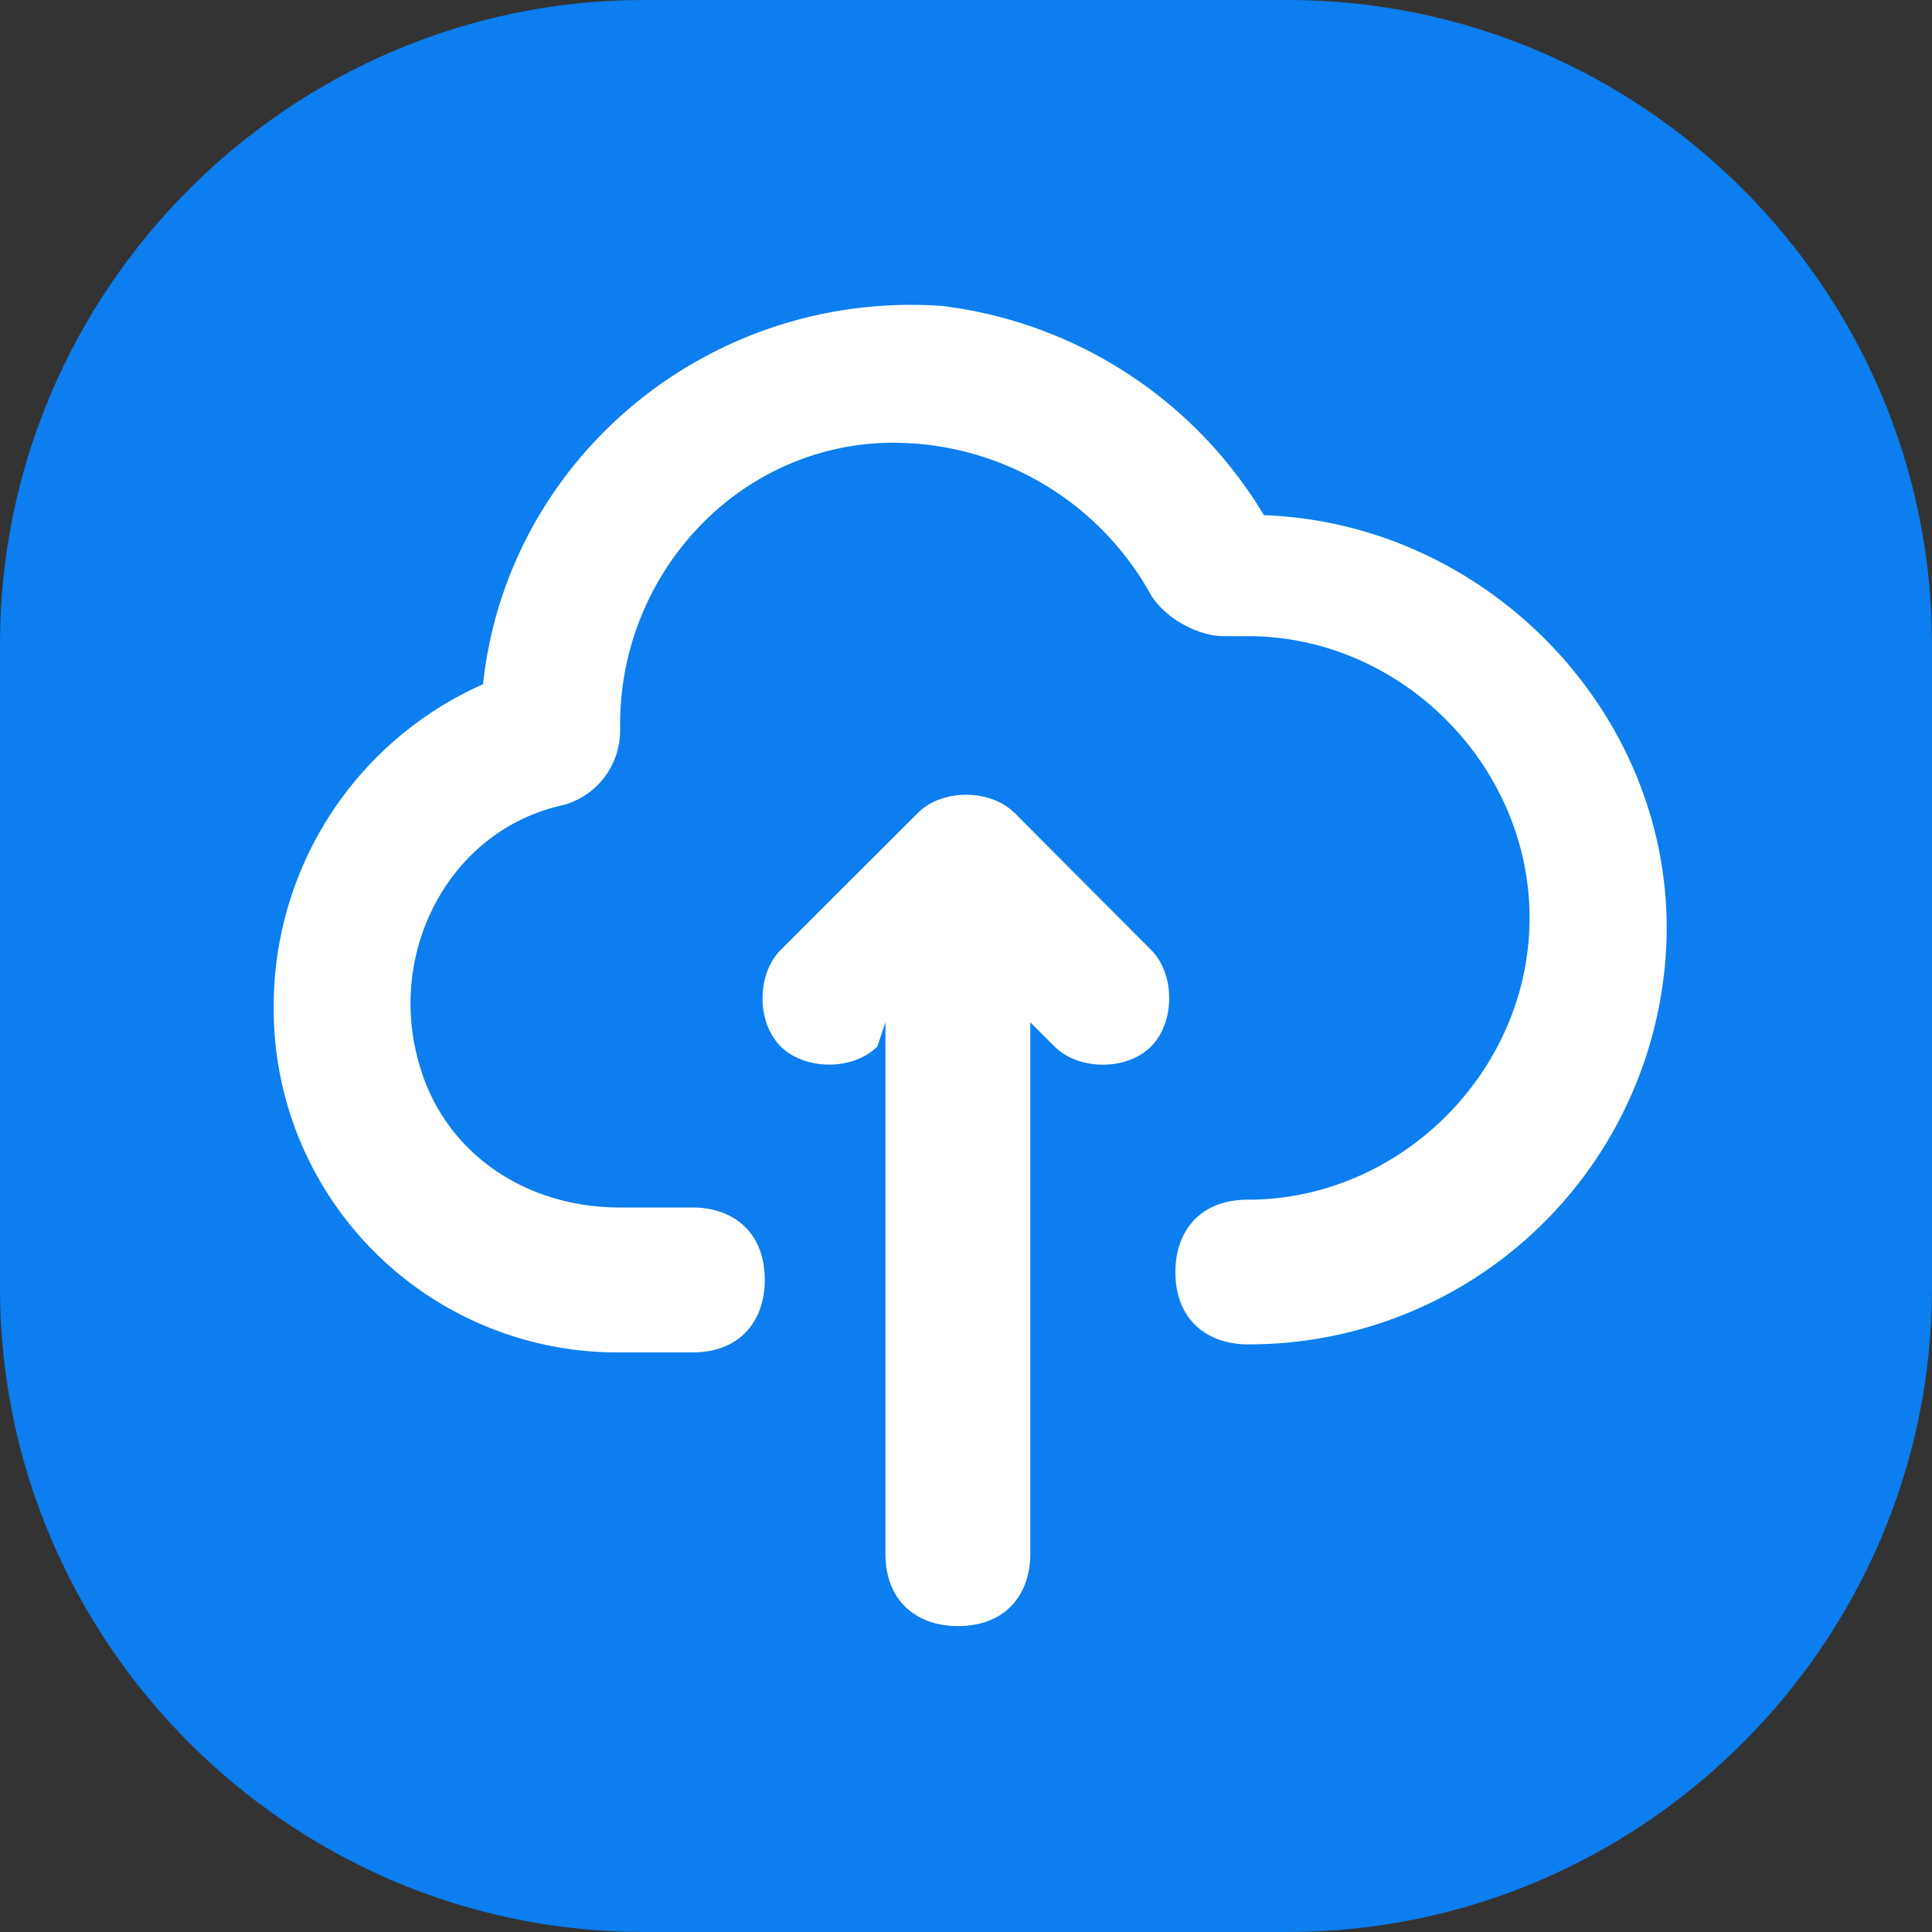 <svg xmlns="http://www.w3.org/2000/svg" viewBox="0 0 428 428"><rect x="0" y="0" width="428" height="428" fill="#333333" stroke="none"/><defs><style>.cls-1{fill:#0c7eef;}.cls-2{fill:#fff;}</style></defs><g id="Layer_2" data-name="Layer 2"><g id="Layer_1-2" data-name="Layer 1"><path class="cls-1" d="M285.33,428H142.67C64.2,428,0,363.8,0,285.33V142.67C0,64.2,64.2,0,142.67,0H285.33C363.8,0,428,64.2,428,142.67V285.33C428,363.8,363.8,428,285.33,428Z"></path><path class="cls-2" d="M198,98.08c-33.88,0-60.63,28.54-60.63,62.42v1.78a17.12,17.12,0,0,1-12.49,16.05c-25,5.35-39.23,32.1-32.1,57.07,5.35,19.62,23.19,32.1,44.59,32.1h16.05c8.91,0,16,5.35,16,16.05,0,8.92-5.35,16.05-16,16.05H137.32a76.12,76.12,0,0,1-76.69-76.68A78,78,0,0,1,107,151.58c5.35-49.93,49.93-87.38,101.65-83.81A96.81,96.81,0,0,1,280,114.13c49.94,1.79,90.95,44.59,89.17,94.52a92.54,92.54,0,0,1-92.73,89.17c-8.92,0-16.05-5.35-16.05-16.05,0-8.92,5.35-16,16.05-16,33.88,0,62.41-28.54,62.41-62.42s-28.53-62.42-62.41-62.42h-5.35c-5.35,0-12.49-3.56-16-8.91A65.29,65.29,0,0,0,198,98.08Zm5.35,82c5.35-5.35,16-5.35,21.4,0L255,210.43c5.35,5.35,5.35,16,0,21.4s-16.05,5.35-21.4,0l-5.35-5.35v117.7c0,8.92-5.35,16.05-16.05,16.05-8.92,0-16.05-5.35-16.05-16.05V226.48l-1.79,5.35c-5.35,5.35-16,5.35-21.4,0s-5.35-16.05,0-21.4Z"></path></g></g></svg>